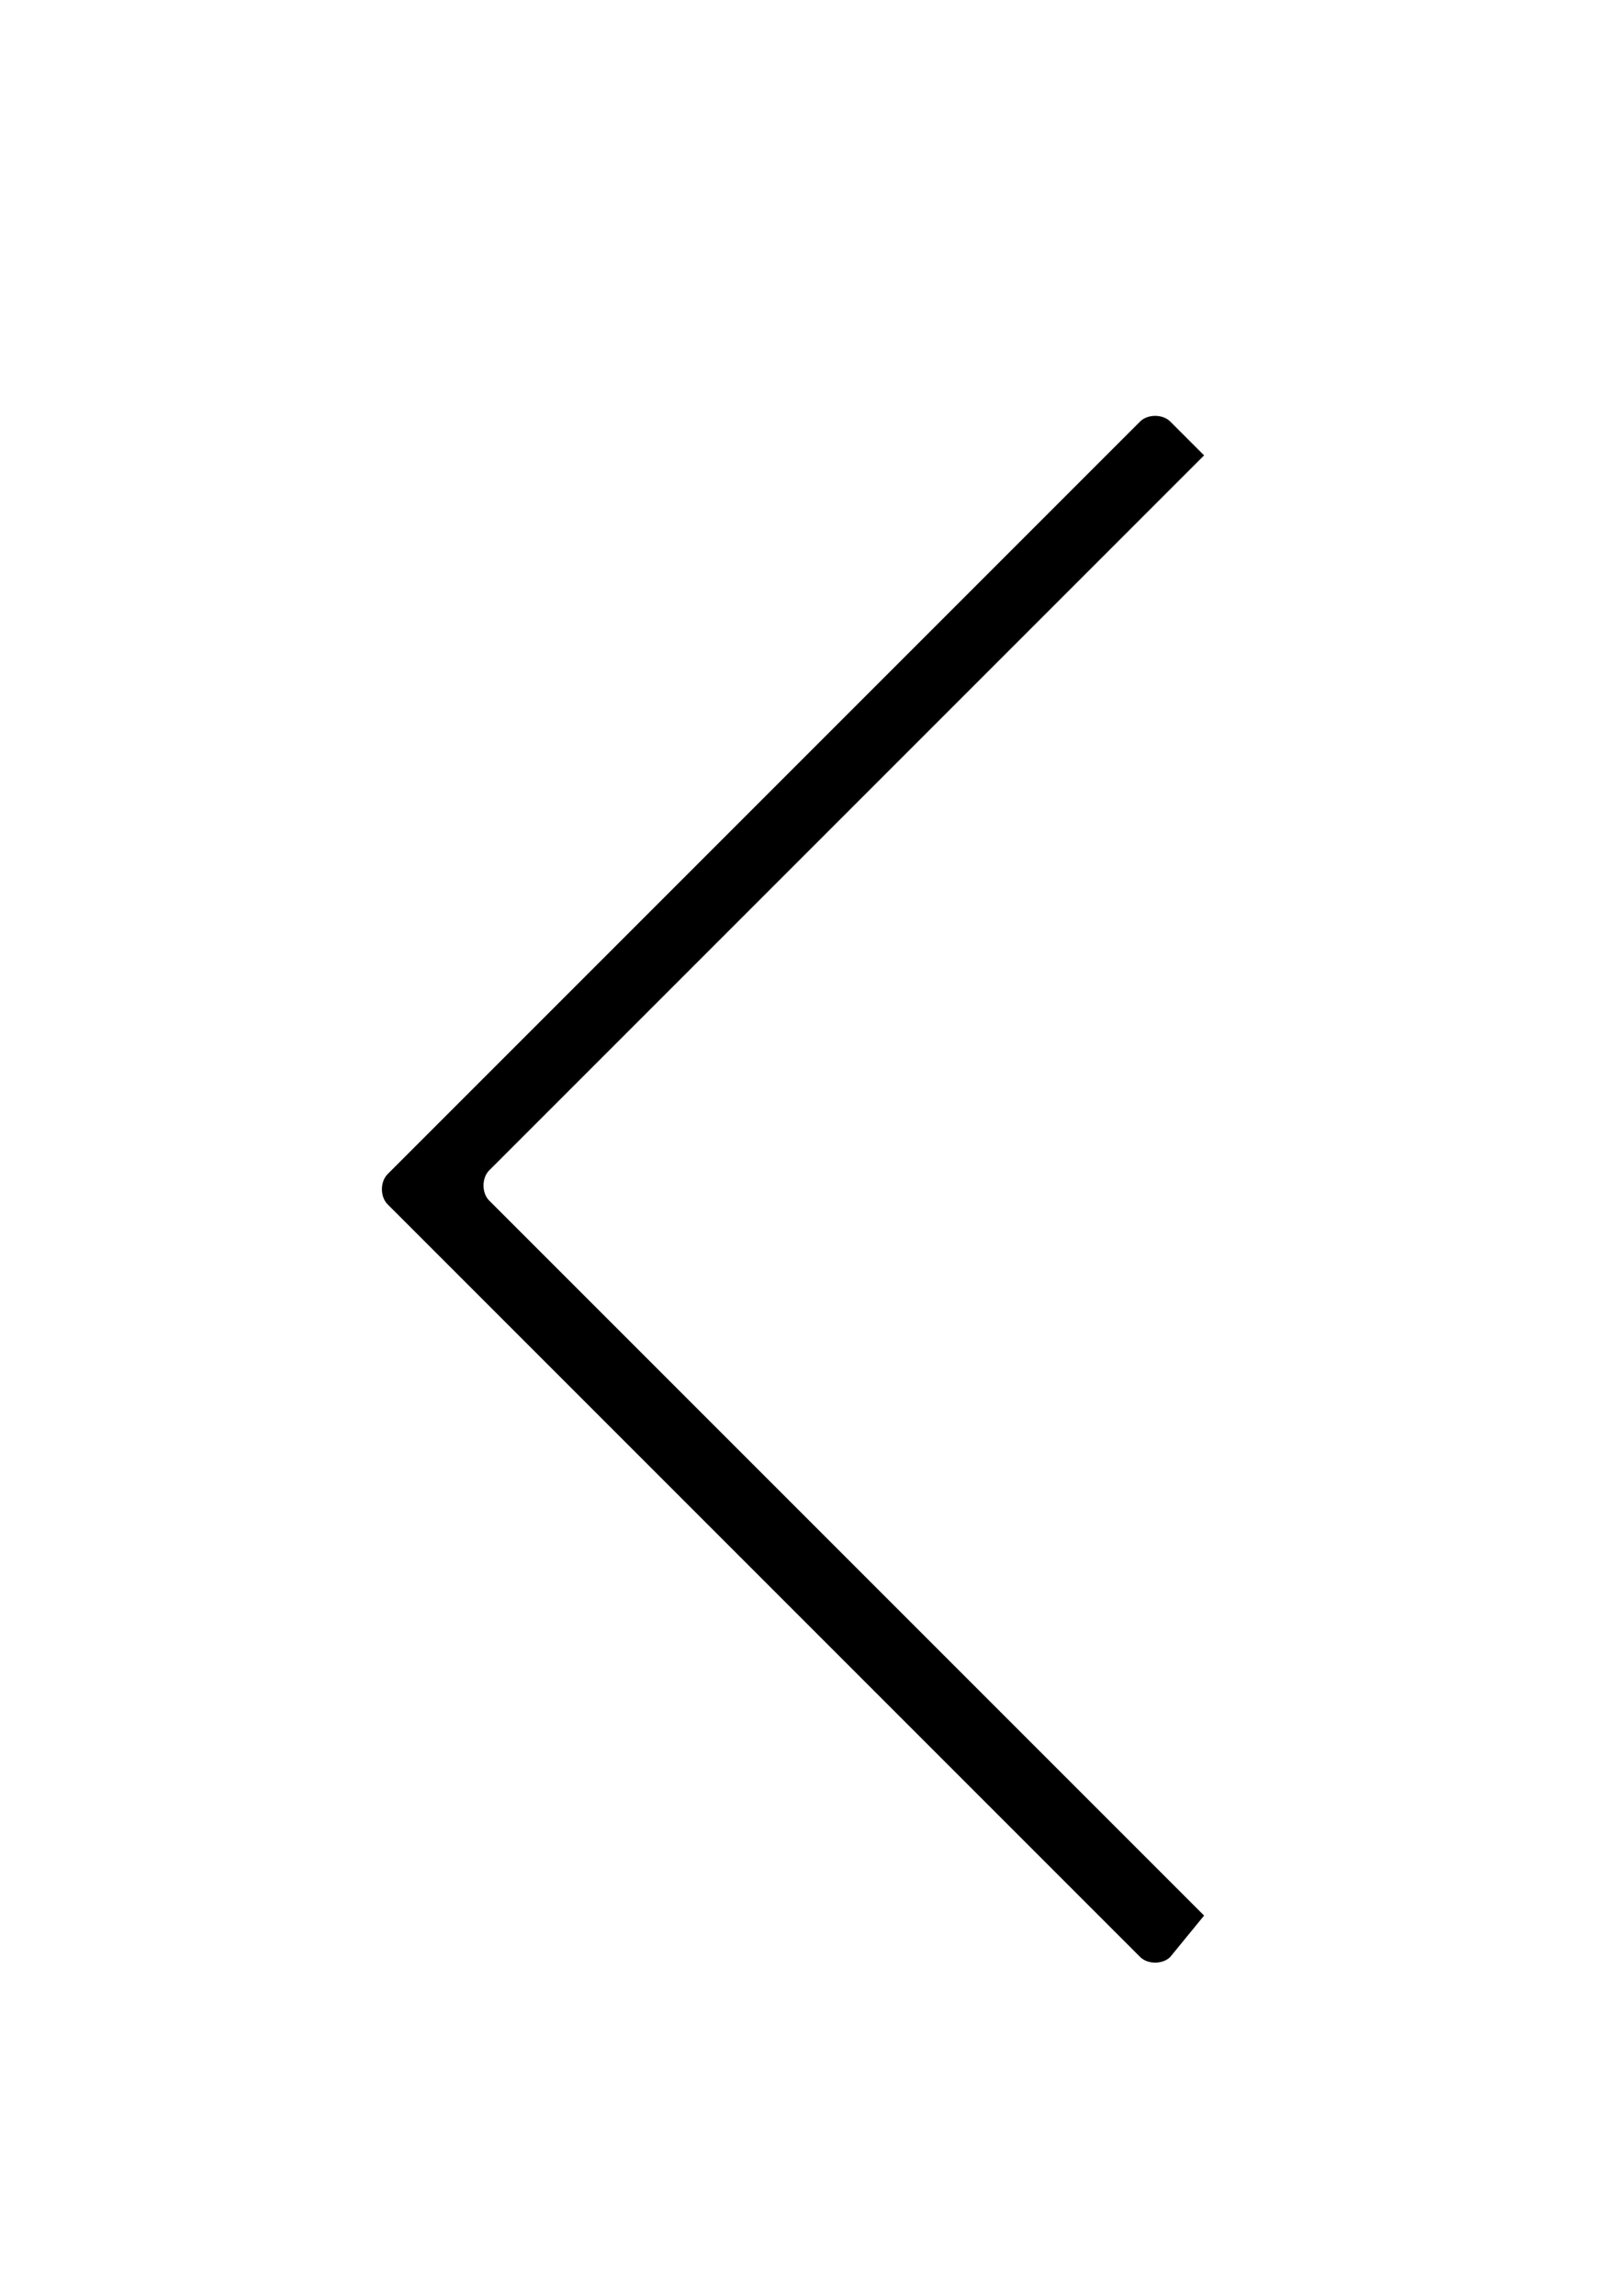 <?xml version="1.0" encoding="utf-8"?>
<!-- Generator: Adobe Illustrator 22.0.1, SVG Export Plug-In . SVG Version: 6.00 Build 0)  -->
<svg version="1.1" id="Calque_1" xmlns="http://www.w3.org/2000/svg" xmlns:xlink="http://www.w3.org/1999/xlink" x="0px" y="0px"
	 viewBox="0 0 43 61" style="enable-background:new 0 0 43 61;" xml:space="preserve">
<style type="text/css">
	.st0{fill:#000000;}
</style>
<path class="st0" d="M31.1,11.2l0.9,0.9l-19,19c-0.2,0.2-0.2,0.6,0,0.8l19,19L31.1,52c-0.2,0.2-0.6,0.2-0.8,0l-20-20
	c-0.2-0.2-0.2-0.6,0-0.8l20-20C30.5,11,30.9,11,31.1,11.2L31.1,11.2z"/>
</svg>
